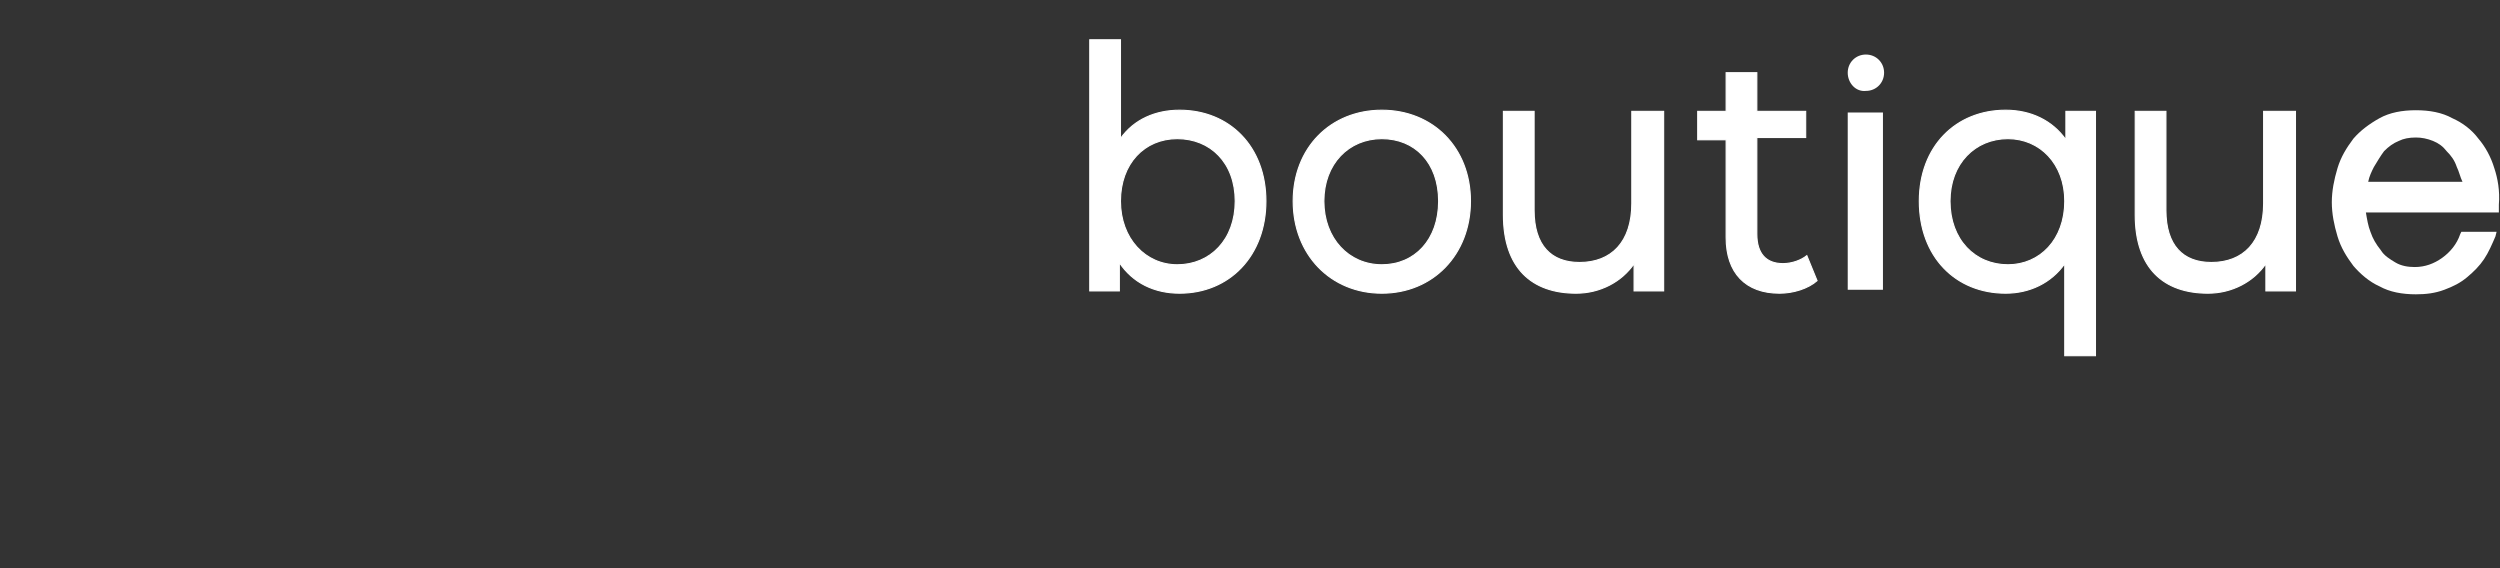 <?xml version="1.0" encoding="utf-8"?>
<!-- Generator: Adobe Illustrator 25.1.0, SVG Export Plug-In . SVG Version: 6.00 Build 0)  -->
<svg version="1.1" id="Calque_1" xmlns="http://www.w3.org/2000/svg" xmlns:xlink="http://www.w3.org/1999/xlink" x="0px" y="0px"
	 viewBox="0 0 220 50" style="enable-background:new 0 0 220 50;" xml:space="preserve">
<rect x="0" y="0" width="220" height="50" fill="#333333" stroke="none"/>
<style type="text/css">
	.st0{fill:none;}
	.st1{fill:#FFFFFF;stroke:#FFFFFF;stroke-width:0.1;stroke-miterlimit:10;}
	.st2{fill:#FFFFFF;}
	.st3{display:none;}
	.st4{display:inline;}
	.st5{fill:#153252;}
	.st6{fill:#F18C00;}
</style>
<g id="FOND">
	<rect class="st0" width="220" height="50"/>
</g>
<g id="BOUTIQUE">
	<g>
		<g>
			<path class="st1" d="M111.4,17.7c0,4.8-3.2,8.1-7.6,8.1c-2.2,0-4.1-0.9-5.3-2.7v2.5h-2.6V3.5h2.7v8.7c1.2-1.7,3.1-2.5,5.2-2.5
				C108.2,9.7,111.4,12.9,111.4,17.7z M108.7,17.7c0-3.4-2.2-5.5-5.1-5.5s-5,2.2-5,5.5s2.2,5.6,5,5.6
				C106.5,23.3,108.7,21.1,108.7,17.7z"/>
			<path class="st1" d="M113.8,17.7c0-4.7,3.3-8,7.8-8s7.8,3.3,7.8,8s-3.3,8.1-7.8,8.1S113.8,22.4,113.8,17.7z M126.6,17.7
				c0-3.4-2.1-5.5-5-5.5s-5.1,2.2-5.1,5.5s2.2,5.6,5.1,5.6S126.6,21.1,126.6,17.7z"/>
			<path class="st1" d="M146.4,9.8v15.8h-2.6v-2.4c-1.1,1.6-3,2.6-5.1,2.6c-3.9,0-6.4-2.2-6.4-6.9V9.8h2.7v8.7c0,3.1,1.5,4.6,4,4.6
				c2.8,0,4.6-1.8,4.6-5.2V9.8H146.4z"/>
			<path class="st1" d="M159.9,24.7c-0.8,0.7-2.1,1.1-3.3,1.1c-3,0-4.7-1.8-4.7-4.9v-8.6h-2.5V9.8h2.5V6.4h2.7v3.4h4.3v2.3h-4.3v8.5
				c0,1.7,0.8,2.6,2.3,2.6c0.8,0,1.6-0.3,2.1-0.7L159.9,24.7z"/>
			<path class="st1" d="M184.4,9.8v21.5h-2.7v-8.1c-1.2,1.7-3.1,2.6-5.2,2.6c-4.4,0-7.6-3.2-7.6-8.1c0-4.8,3.2-8,7.6-8
				c2.2,0,4.1,0.9,5.3,2.6V9.8H184.4z M181.7,17.7c0-3.3-2.2-5.5-5-5.5c-2.9,0-5.1,2.2-5.1,5.5c0,3.4,2.2,5.6,5.1,5.6
				C179.5,23.3,181.7,21.1,181.7,17.7z"/>
			<path class="st1" d="M202,9.8v15.8h-2.6v-2.4c-1.1,1.6-3,2.6-5.1,2.6c-3.9,0-6.4-2.2-6.4-6.9V9.8h2.7v8.7c0,3.1,1.5,4.6,4,4.6
				c2.8,0,4.6-1.8,4.6-5.2V9.8H202z"/>
		</g>
		<g>
			<polygon class="st2" points="163,9.9 162.6,9.9 162.6,10.3 162.6,25.2 162.6,25.5 163,25.5 165.3,25.5 165.7,25.5 165.7,25.2 
				165.7,10.3 165.7,9.9 165.3,9.9 			"/>
			<path class="st2" d="M162.6,6.4c0-0.9,0.7-1.6,1.6-1.6c0.9,0,1.6,0.7,1.6,1.6S165.1,8,164.2,8C163.3,8.1,162.6,7.3,162.6,6.4z"/>
		</g>
		<path class="st2" d="M219.5,14.8c-0.3-1-0.8-1.9-1.4-2.6c-0.6-0.8-1.4-1.4-2.3-1.8c-0.9-0.5-2-0.7-3.2-0.7s-2.3,0.2-3.2,0.7
			s-1.7,1.1-2.3,1.8c-0.6,0.8-1.1,1.6-1.4,2.6c-0.3,1-0.5,2-0.5,3s0.2,2,0.5,3s0.8,1.8,1.4,2.6c0.6,0.7,1.4,1.4,2.3,1.8
			c0.9,0.5,2,0.7,3.2,0.7c0.9,0,1.7-0.1,2.5-0.4s1.4-0.6,2-1.1s1.1-1,1.5-1.6s0.7-1.3,1-2l0.1-0.4h-0.5h-2.4h-0.2l-0.1,0.2
			c-0.3,0.9-0.9,1.6-1.6,2.1c-0.7,0.5-1.5,0.8-2.4,0.8c-0.6,0-1.2-0.1-1.7-0.4s-1-0.6-1.3-1.1c-0.4-0.5-0.7-1-0.9-1.6
			c-0.2-0.5-0.3-1.1-0.4-1.7h11.4h0.3v-0.3V18C220,16.8,219.8,15.7,219.5,14.8z M212.6,12.1c0.5,0,1,0.1,1.5,0.3s0.9,0.5,1.2,0.9
			c0.4,0.4,0.7,0.8,0.9,1.4c0.2,0.4,0.3,0.9,0.5,1.3h-8.3c0.1-0.5,0.3-0.9,0.5-1.3c0.3-0.5,0.6-1,0.9-1.4c0.4-0.4,0.8-0.7,1.3-0.9
			C211.5,12.2,212,12.1,212.6,12.1z"/>
	</g>
</g>
<g id="GILINE" class="st3">
	<g id="agiline" class="st4">
		<g>
			<path class="st5" d="M104.7,9.9h-0.3v0.3v0.9c-0.4-0.4-0.9-0.8-1.4-1c-0.8-0.4-1.7-0.6-2.8-0.6c-1.2,0-2.3,0.2-3.1,0.7
				c-0.9,0.5-1.6,1.1-2.2,1.8c-0.6,0.8-1,1.6-1.3,2.6s-0.4,2-0.4,3s0.1,2,0.4,3s0.7,1.8,1.3,2.6c0.6,0.7,1.3,1.4,2.2,1.8
				c0.9,0.5,1.9,0.7,3.1,0.7c1,0,2-0.2,2.8-0.6c0.5-0.3,1-0.6,1.4-1v1.3c0,0.5-0.1,1-0.3,1.4c-0.2,0.4-0.5,0.8-0.9,1.1
				c-0.4,0.3-0.8,0.6-1.3,0.7c-0.5,0.2-1,0.3-1.5,0.3c-0.9,0-1.6-0.2-2.2-0.5s-1-0.9-1.3-1.8l-0.1-0.2h-0.2H94h-0.4l0.1,0.4
				c0.2,0.8,0.5,1.5,1,2.1c0.4,0.6,1,1.1,1.6,1.4c0.6,0.4,1.3,0.7,2,0.8c0.7,0.2,1.5,0.3,2.2,0.3c0.8,0,1.7-0.1,2.5-0.4
				s1.6-0.7,2.2-1.2c0.7-0.5,1.2-1.2,1.6-2s0.6-1.7,0.6-2.7V10.2V9.9H107H104.7z M100.2,23.2c-0.6,0-1.2-0.1-1.7-0.4
				s-0.9-0.7-1.3-1.2s-0.6-1.1-0.8-1.8c-0.2-0.7-0.3-1.4-0.3-2.2c0-0.8,0.1-1.5,0.3-2.2c0.2-0.7,0.5-1.3,0.8-1.8s0.8-0.9,1.3-1.2
				s1.1-0.4,1.7-0.4s1.2,0.1,1.7,0.4c0.5,0.3,0.9,0.7,1.3,1.2s0.6,1.1,0.8,1.8c0.2,0.7,0.3,1.4,0.3,2.2s-0.1,1.5-0.3,2.2
				c-0.2,0.7-0.5,1.3-0.8,1.8c-0.4,0.5-0.8,0.9-1.3,1.2C101.4,23.1,100.8,23.2,100.2,23.2z"/>
			<polygon class="st5" points="112.5,9.9 112.1,9.9 112.1,10.2 112.1,25.1 112.1,25.5 112.5,25.5 114.8,25.5 115.2,25.5 
				115.2,25.1 115.2,10.2 115.2,9.9 114.8,9.9 			"/>
			<polygon class="st5" points="120.2,4.9 119.8,4.9 119.8,5.3 119.8,25.1 119.8,25.5 120.2,25.5 122.5,25.5 122.9,25.5 122.9,25.1 
				122.9,5.3 122.9,4.9 122.5,4.9 			"/>
			<polygon class="st5" points="127.8,9.9 127.4,9.9 127.4,10.2 127.4,25.1 127.4,25.5 127.8,25.5 130.1,25.5 130.5,25.5 
				130.5,25.1 130.5,10.2 130.5,9.9 130.1,9.9 			"/>
			<path class="st5" d="M146.7,10.8c-0.9-0.8-2.2-1.1-3.8-1.1c-0.5,0-1,0-1.5,0.1s-1,0.2-1.5,0.4s-0.9,0.4-1.3,0.7
				c-0.2,0.1-0.3,0.3-0.5,0.4v-1V9.9h-0.3h-2.3h-0.3v0.3v14.9v0.3h0.3h2.3h0.3v-0.3V15c0.1-0.4,0.3-0.7,0.6-1.1
				c0.3-0.4,0.7-0.7,1.1-0.9c0.4-0.3,0.9-0.5,1.4-0.6c0.5-0.2,1-0.2,1.4-0.2c0.2,0,0.5,0.1,0.8,0.2c0.3,0.1,0.6,0.3,0.8,0.5
				s0.4,0.4,0.6,0.7c0.2,0.3,0.2,0.6,0.2,0.9v10.8v0.3h0.3h2.3h0.3v-0.3V13.8C148.2,12.6,147.7,11.5,146.7,10.8z"/>
			<path class="st5" d="M165.4,14.7c-0.3-1-0.8-1.9-1.4-2.6c-0.6-0.8-1.4-1.4-2.3-1.8c-0.9-0.5-2-0.7-3.2-0.7s-2.3,0.2-3.2,0.7
				s-1.7,1.1-2.3,1.8c-0.6,0.8-1.1,1.6-1.4,2.6c-0.3,1-0.5,2-0.5,3s0.2,2,0.5,3s0.8,1.8,1.4,2.6c0.6,0.7,1.4,1.4,2.3,1.8
				c0.9,0.5,2,0.7,3.2,0.7c0.9,0,1.7-0.1,2.5-0.4s1.4-0.6,2-1.1s1.1-1,1.5-1.6s0.7-1.3,1-2l0.1-0.4h-0.5h-2.4h-0.2l-0.1,0.2
				c-0.3,0.9-0.9,1.6-1.6,2.1c-0.7,0.5-1.5,0.8-2.4,0.8c-0.6,0-1.2-0.1-1.7-0.4s-1-0.6-1.3-1.1c-0.4-0.5-0.7-1-0.9-1.6
				c-0.2-0.5-0.3-1.1-0.4-1.7h11.4h0.3v-0.3v-0.4C165.9,16.7,165.7,15.7,165.4,14.7z M158.4,12.1c0.5,0,1,0.1,1.5,0.3
				s0.9,0.5,1.2,0.9c0.4,0.4,0.7,0.8,0.9,1.4c0.2,0.4,0.3,0.9,0.5,1.3h-8.3c0.1-0.5,0.3-0.9,0.5-1.3c0.3-0.5,0.6-1,0.9-1.4
				c0.4-0.4,0.8-0.7,1.3-0.9C157.4,12.2,157.9,12.1,158.4,12.1z"/>
		</g>
		<path class="st5" d="M127.4,6.4c0-0.9,0.7-1.6,1.6-1.6s1.6,0.7,1.6,1.6S129.9,8,129,8C128.1,8,127.4,7.3,127.4,6.4z"/>
		<path class="st5" d="M112,6.4c0-0.9,0.7-1.6,1.6-1.6s1.6,0.7,1.6,1.6S114.5,8,113.6,8S112,7.3,112,6.4z"/>
	</g>
</g>
<g id="MA" class="st3">
	<g class="st4">
		<path class="st5" d="M90.4,23c-0.1,0-0.2,0.1-0.3,0.1c-0.1,0-0.3,0-0.4-0.2s-0.2-0.3-0.2-0.5v-7.7c0-0.8-0.2-1.6-0.6-2.2
			c-0.4-0.6-0.9-1.1-1.5-1.6c-0.6-0.4-1.3-0.7-2.1-0.9c-0.8-0.2-1.6-0.3-2.3-0.3c-0.8,0-1.5,0.1-2.3,0.3c-0.7,0.2-1.4,0.5-2,1
			c-0.6,0.4-1.1,1-1.5,1.6s-0.6,1.4-0.6,2.1V15h0.3h2.3h0.3v-0.3c0-0.4,0.1-0.7,0.3-1c0.2-0.3,0.4-0.6,0.7-0.8
			c0.3-0.2,0.7-0.4,1.1-0.6c0.4-0.1,0.8-0.2,1.3-0.2c0.6,0,1.1,0.1,1.6,0.2c0.4,0.1,0.8,0.3,1.1,0.6c0.3,0.2,0.5,0.5,0.6,0.8
			s0.2,0.6,0.2,1c0,0.2-0.3,0.4-0.6,0.5c-0.5,0.2-1.1,0.4-1.9,0.6l-2.5,0.6c-0.9,0.2-1.8,0.6-2.6,1c-0.8,0.4-1.5,0.9-2,1.6
			c-0.6,0.7-0.9,1.5-0.9,2.5c0,0.6,0.1,1.2,0.4,1.8c0.3,0.5,0.7,1,1.2,1.4s1,0.7,1.6,0.9c0.6,0.2,1.3,0.3,1.9,0.3
			c1.1,0,2.2-0.2,3.3-0.6c0.9-0.3,1.6-0.8,2.3-1.4c0.3,1.6,1.4,2,2.4,2c0.5,0,0.8,0,1.1-0.1c0.3-0.1,0.6-0.1,0.8-0.2l0.3-0.1v-0.3
			v-2v-0.5l-0.5,0.2L90.4,23z M86.4,20.7c-0.2,0.4-0.4,0.8-0.7,1.1c-0.3,0.3-0.7,0.6-1.1,0.8c-0.4,0.2-0.9,0.4-1.4,0.5
			s-0.9,0.2-1.3,0.2c-0.8,0-1.4-0.2-2-0.6c-0.5-0.4-0.8-0.8-0.8-1.5c0-0.6,0.3-1,0.8-1.4c0.6-0.4,1.3-0.8,2.1-1
			c0.8-0.3,1.7-0.5,2.6-0.7c0.7-0.2,1.3-0.3,1.8-0.5V20.7z"/>
		<g id="M_de_magiline_2_">
			<g>
				<path class="st5" d="M56.1,17.5L56.1,17.5L56,17.6l0,0l0,0h-0.1l0,0h-0.1v-0.1l0,0L46,0.1h-6.8v25.6h4.7V7l9.5,17.3h5
					C59,23.1,67.8,7,67.8,7v18.7h4.7V0.1h-6.8L56.1,17.5z"/>
			</g>
			<polygon class="st5" points="62.9,0 61.5,0 55.2,11.6 55.9,12.9 			"/>
			<rect x="34.7" y="0.1" class="st5" width="1.5" height="25.6"/>
		</g>
		<path id="grande_courbe_blanche_3_" class="st5" d="M10.9,42.1c0,0-1.6-0.4,1.1-1.7C14.8,39,33.5,32,46,29.7
			c12.6-2.3,25.9-0.7,31.7,0.9c5.8,1.5,15.7,5,24.7,4.9s22.3-1.6,24.9-2.1c2.7-0.6,4.2,1.2,4.2,1.2l0,0c-12.3,1.8-27.8,3.1-39.8,2.3
			C81.2,36,64.3,28,48,30.8C35,33,21,38.1,11.1,42.1H10.9z"/>
		<path id="courbe_orange_3_" class="st6" d="M0,50c0,0,9.7,0,11,0s3.9-0.3,6.9-1.5c4-1.6,34.1-13.9,55.6-12.8l0.1-0.1
			c-8.4-1.6-17.6-2.9-26-1.5C25,37.8,0,50,0,50L0,50z"/>
		<path id="courbe_blanche_3_" class="st5" d="M142.1,34.7c-12.1,2.5-32.5,5.1-47.5,4.5v0.1c0,0,10.5,2.6,26.9,1
			c16.5-1.6,24.3-3.4,23.4-4.5C143.9,34.8,142.1,34.7,142.1,34.7z"/>
	</g>
</g>
</svg>
